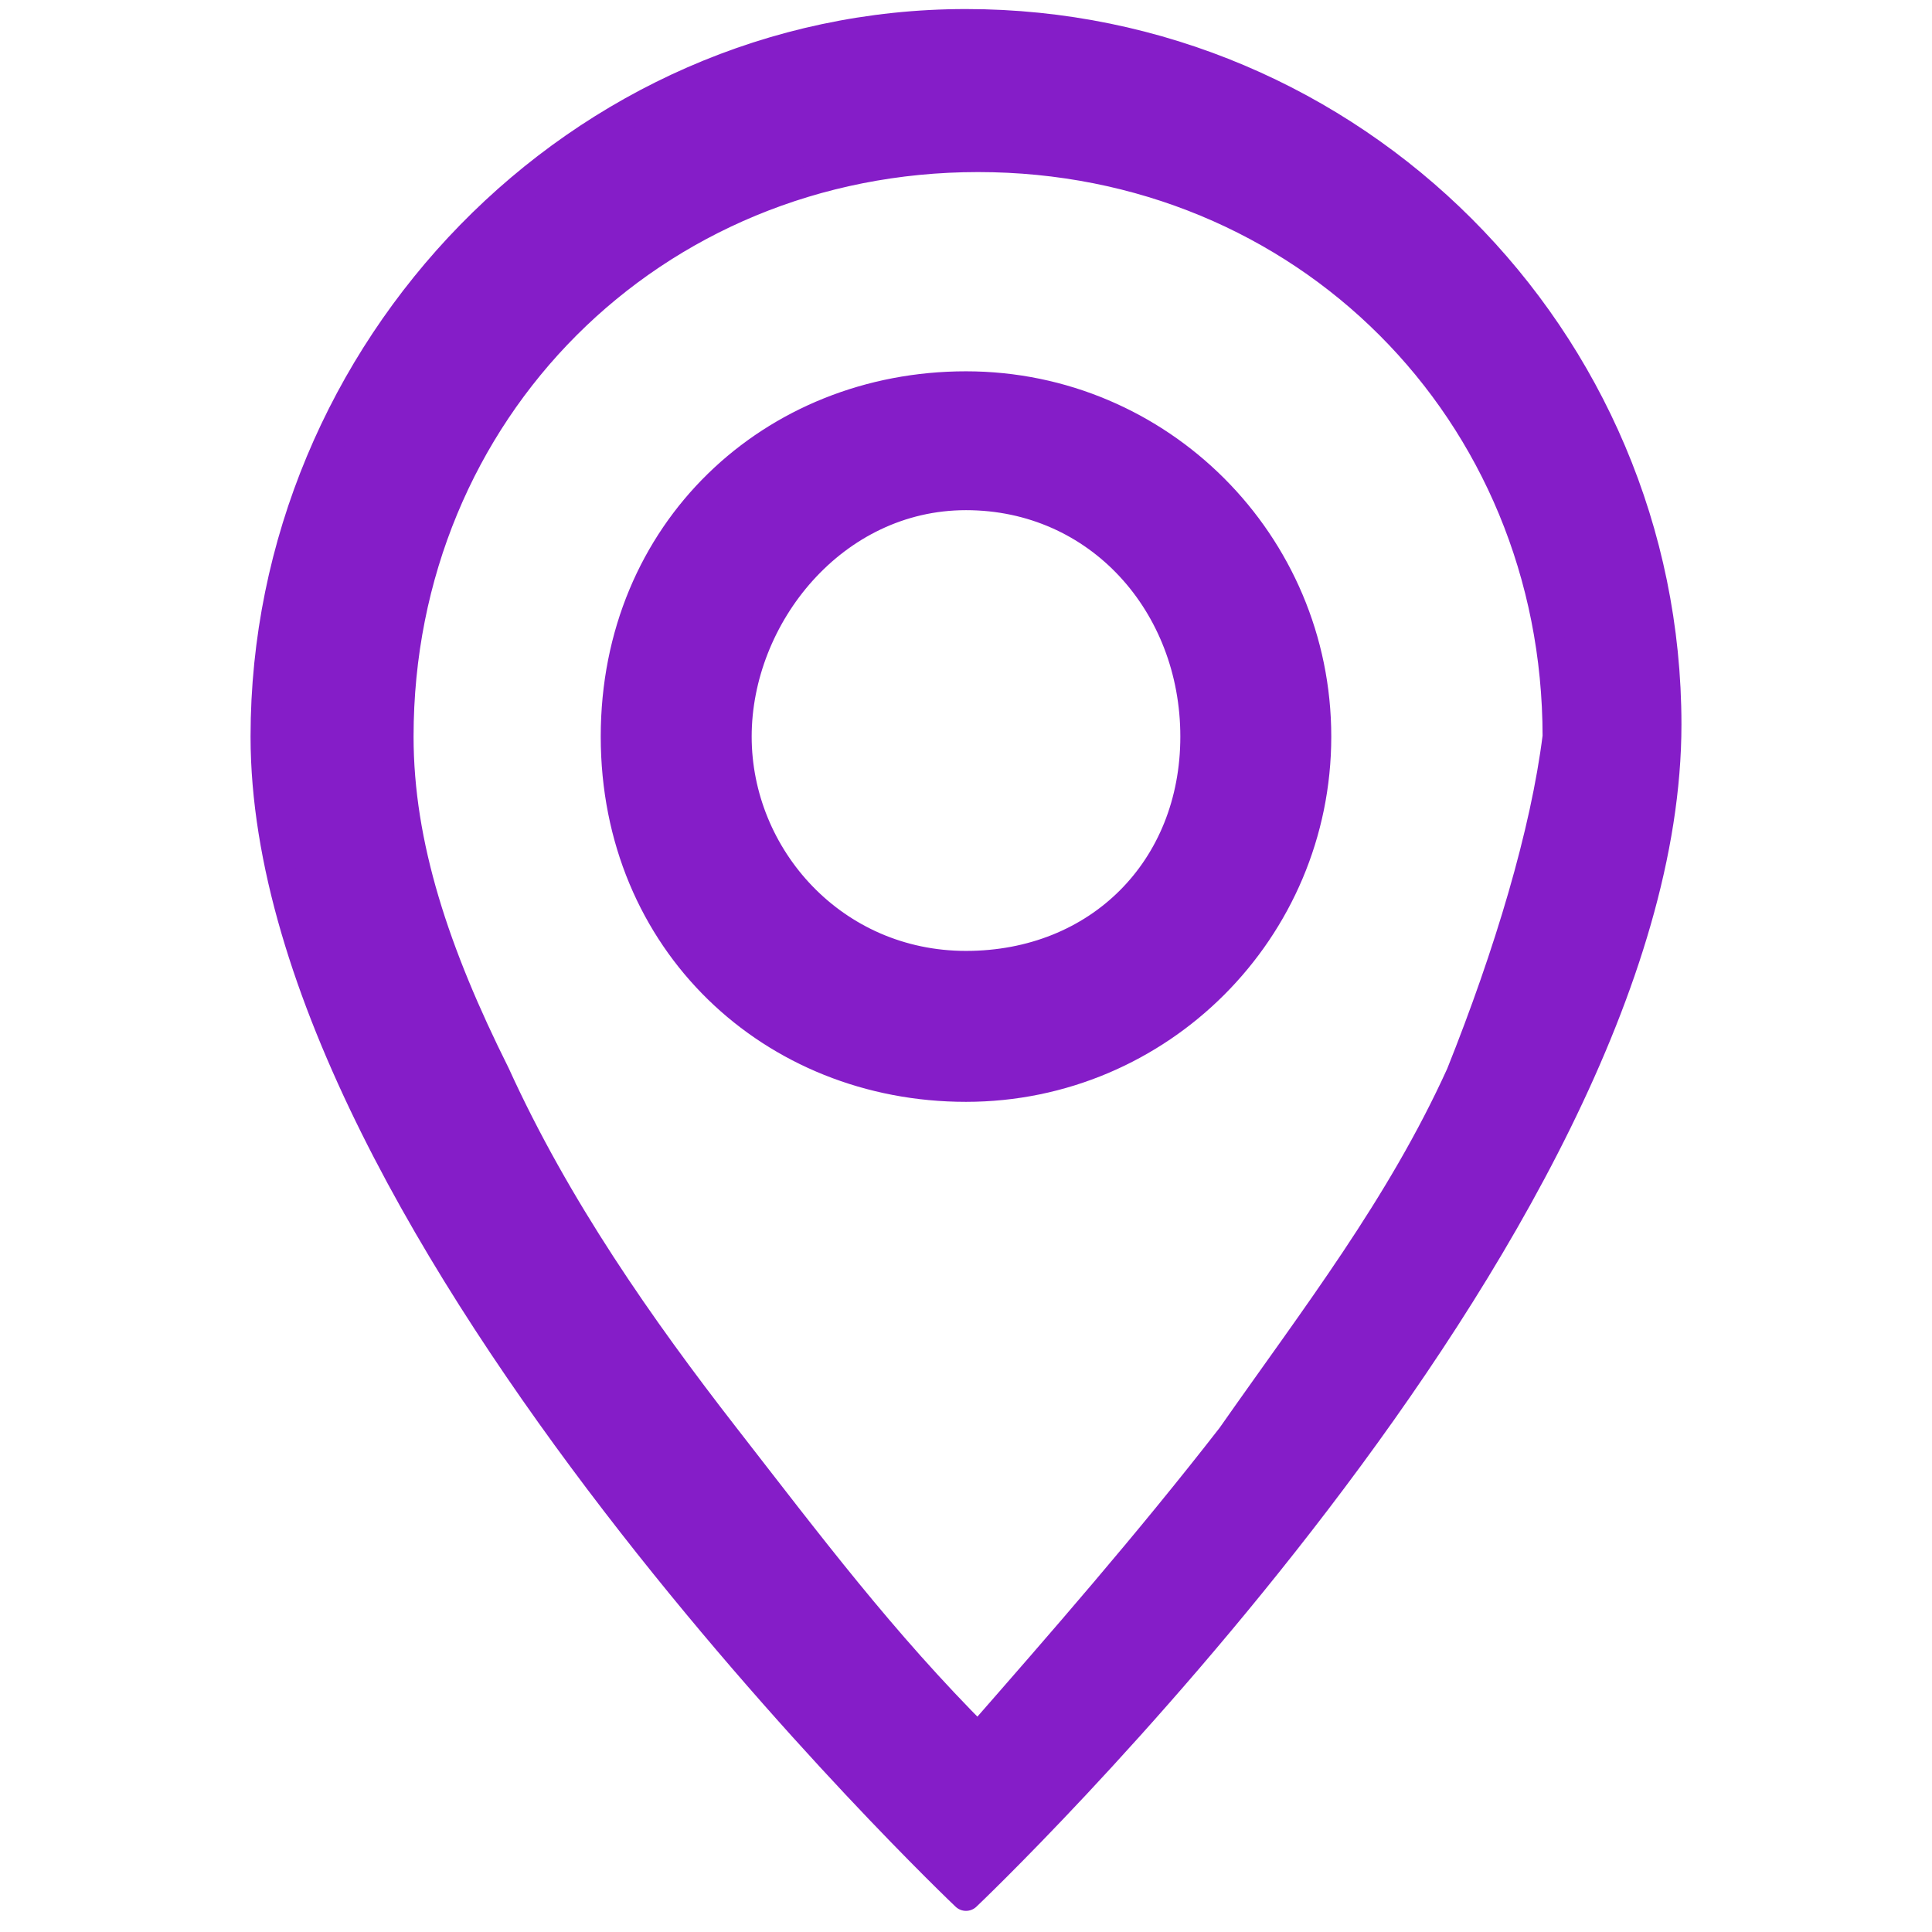 <?xml version="1.0" encoding="utf-8"?>
<!-- Generator: Adobe Illustrator 28.3.0, SVG Export Plug-In . SVG Version: 6.00 Build 0)  -->
<svg version="1.1" id="Layer_1" xmlns="http://www.w3.org/2000/svg" xmlns:xlink="http://www.w3.org/1999/xlink" x="0px" y="0px"
	 viewBox="0 0 16 16" style="enable-background:new 0 0 16 16;" xml:space="preserve">
<style type="text/css">
	.st0{fill:#851DC8;stroke:#851DC8;stroke-width:0.25;stroke-linecap:round;stroke-linejoin:round;stroke-miterlimit:10;}
	.st1{fill:#851DC8;stroke:#851DC8;stroke-width:0.25;stroke-miterlimit:10;}
</style>
<path class="st0" d="M12.1,8.9c-0.5,1.1-1.2,2-1.9,3c-0.7,0.9-1.4,1.7-2.1,2.5c-0.8-0.8-1.4-1.6-2.1-2.5c-0.7-0.9-1.4-1.9-1.9-3
	c-0.5-1-0.8-1.9-0.8-2.8c0-2.7,2.1-4.8,4.8-4.8s4.8,2.1,4.8,4.8C12.8,6.9,12.5,7.9,12.1,8.9 M8,15.7c0,0,5.8-5.5,5.8-9.7
	c0-3.2-2.6-5.8-5.8-5.8S2.2,2.9,2.2,6.1C2.2,10.2,8,15.7,8,15.7"/>
<path class="st1" d="M8,8C6.9,8,6.1,7.1,6.1,6.1S6.9,4.1,8,4.1S9.9,5,9.9,6.1S9.1,8,8,8 M8,9c1.6,0,2.9-1.3,2.9-2.9S9.6,3.2,8,3.2
	S5.1,4.4,5.1,6.1S6.4,9,8,9"/>
</svg>
